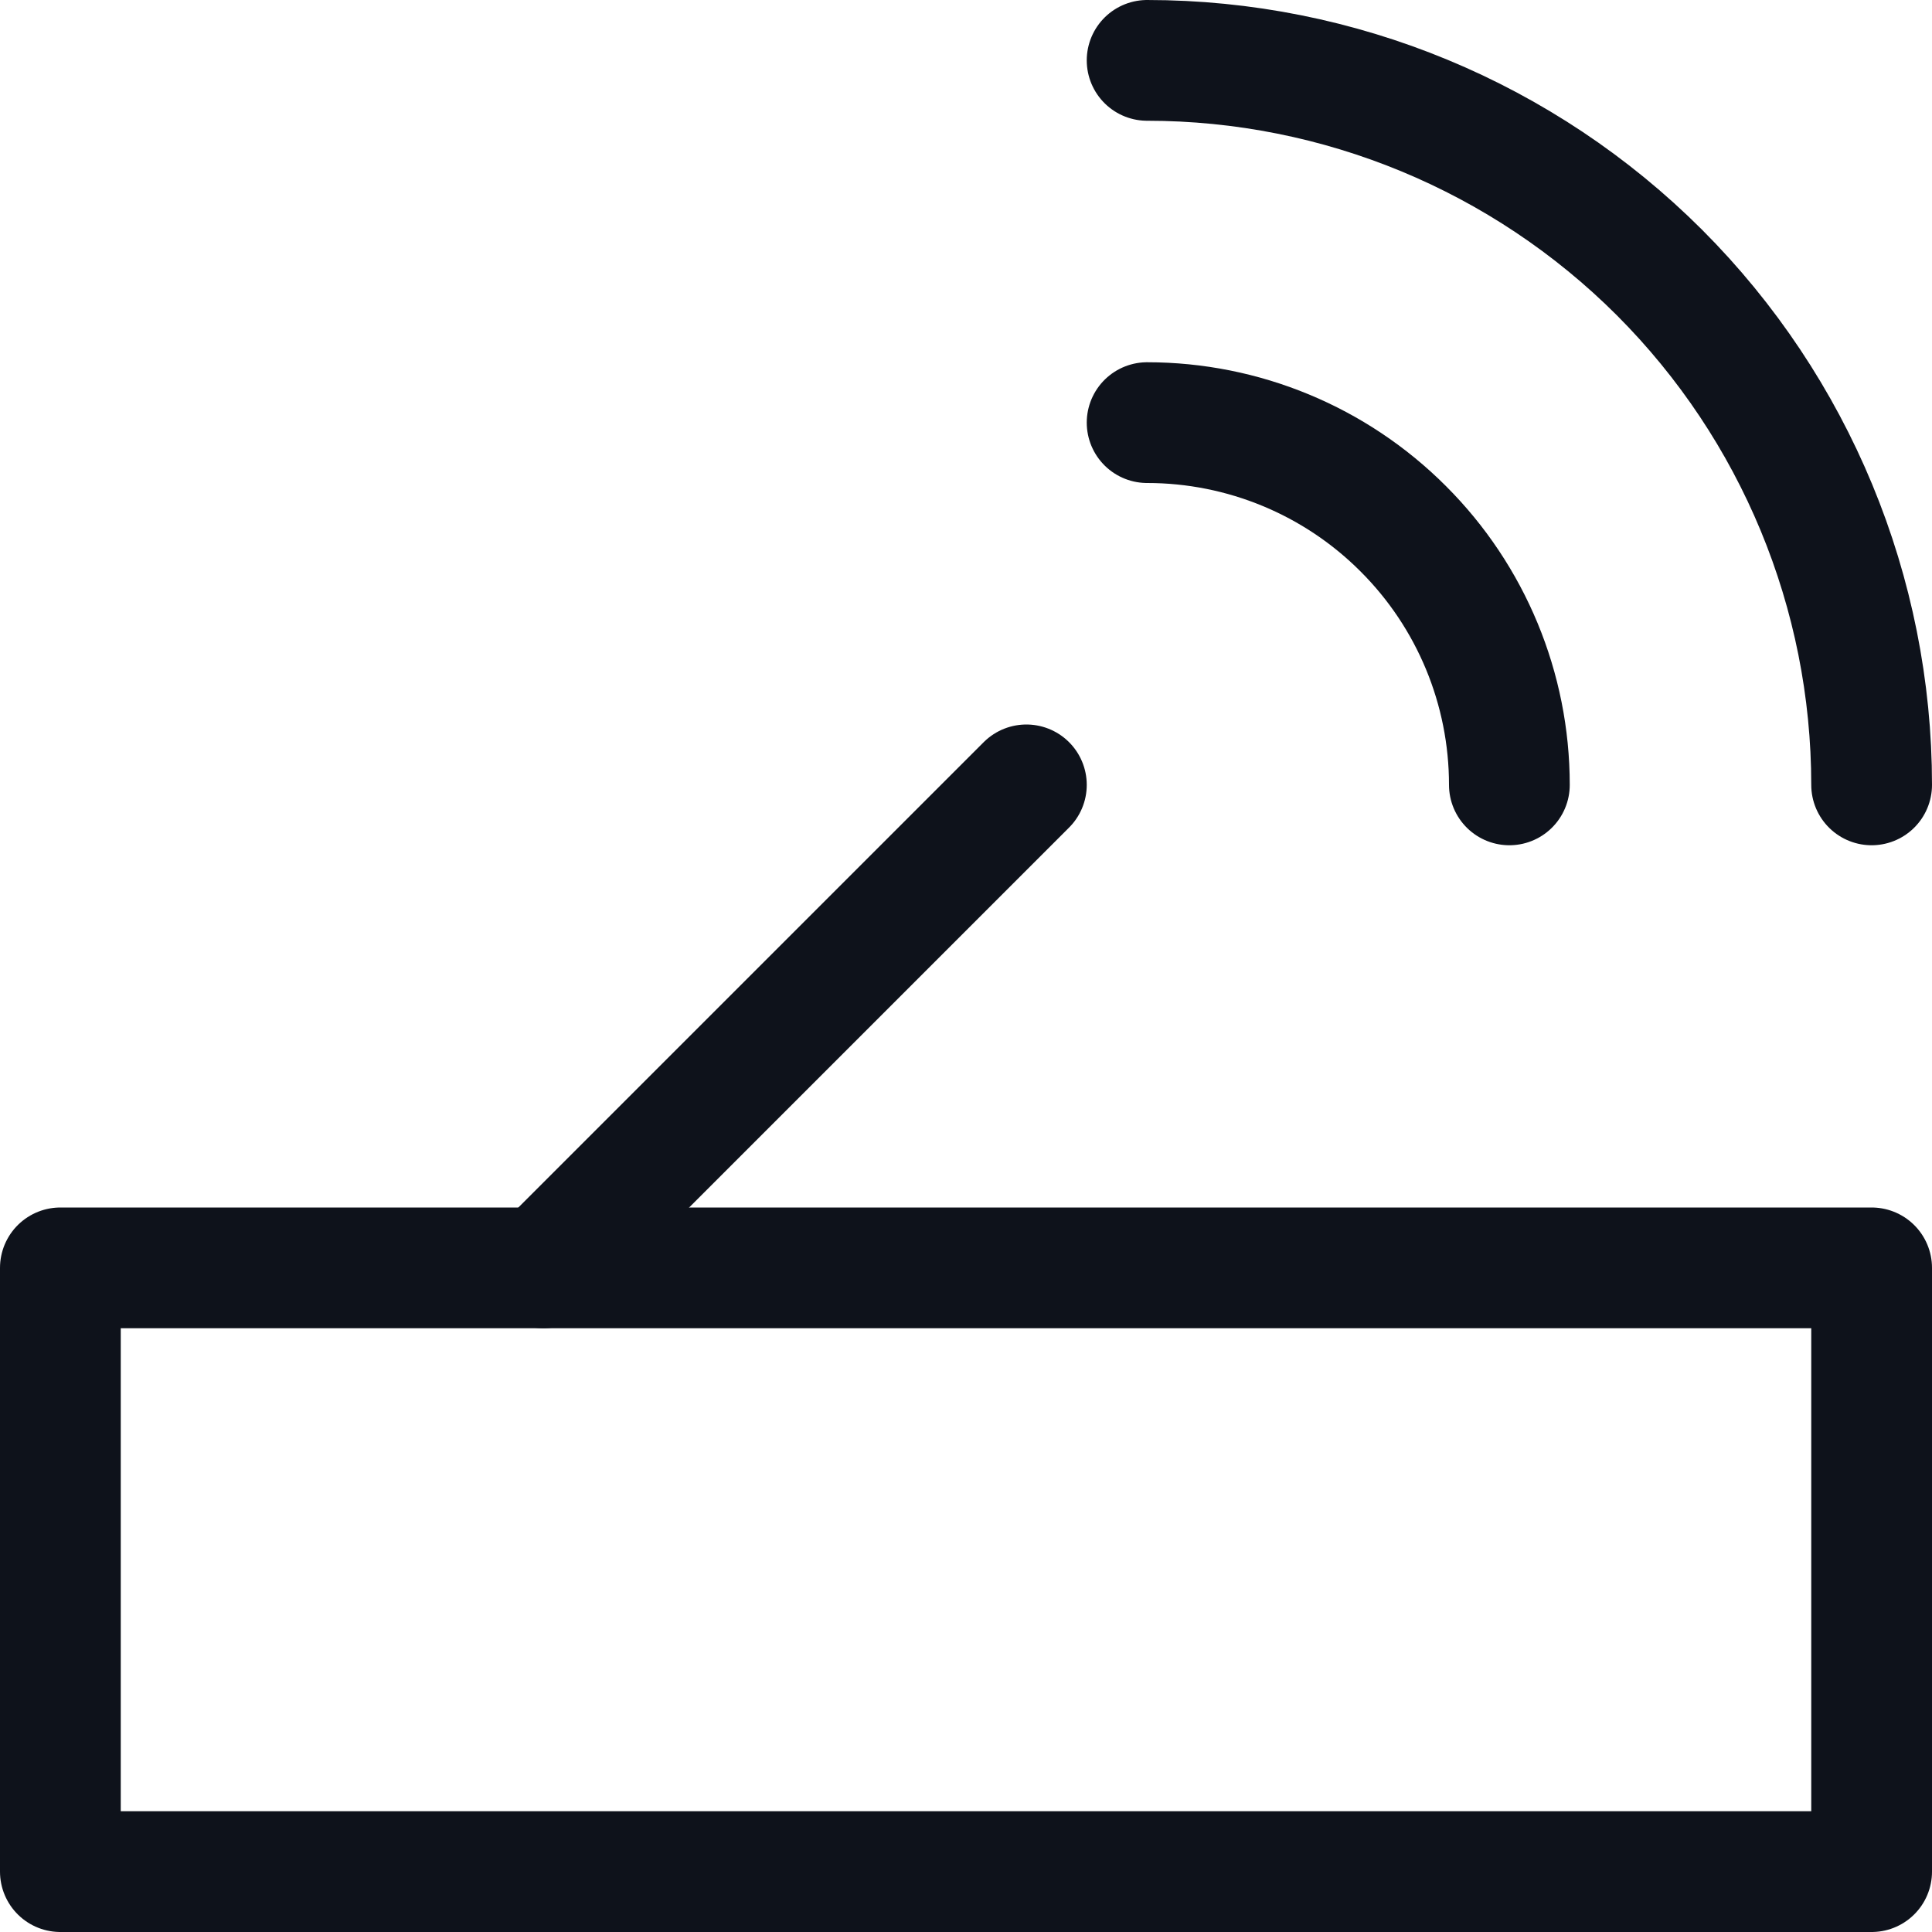 <svg xmlns="http://www.w3.org/2000/svg" fill="none" viewBox="0 0 16 16" height="16" width="16">
<g clip-path="url(#clip0_1253_1322)">
<path stroke-linejoin="round" stroke-linecap="round" stroke="#0E121B" d="M9.5 0.5C11.091 0.5 12.617 1.132 13.743 2.257C14.868 3.383 15.5 4.909 15.5 6.5"></path>
<path stroke-linejoin="round" stroke-linecap="round" stroke="#0E121B" d="M9.5 3.5C10.296 3.5 11.059 3.816 11.621 4.379C12.184 4.941 12.5 5.704 12.5 6.5"></path>
<path stroke-linejoin="round" stroke-linecap="round" stroke="#0E121B" d="M15.5 10.5H0.5V15.5H15.5V10.5Z"></path>
<path stroke-linejoin="round" stroke-linecap="round" stroke="#0E121B" d="M4.5 10.5L8.5 6.5"></path>
</g>
<defs>
<clipPath id="clip0_1253_1322">
<rect fill="white" height="16" width="16"></rect>
</clipPath>
</defs>
</svg>
